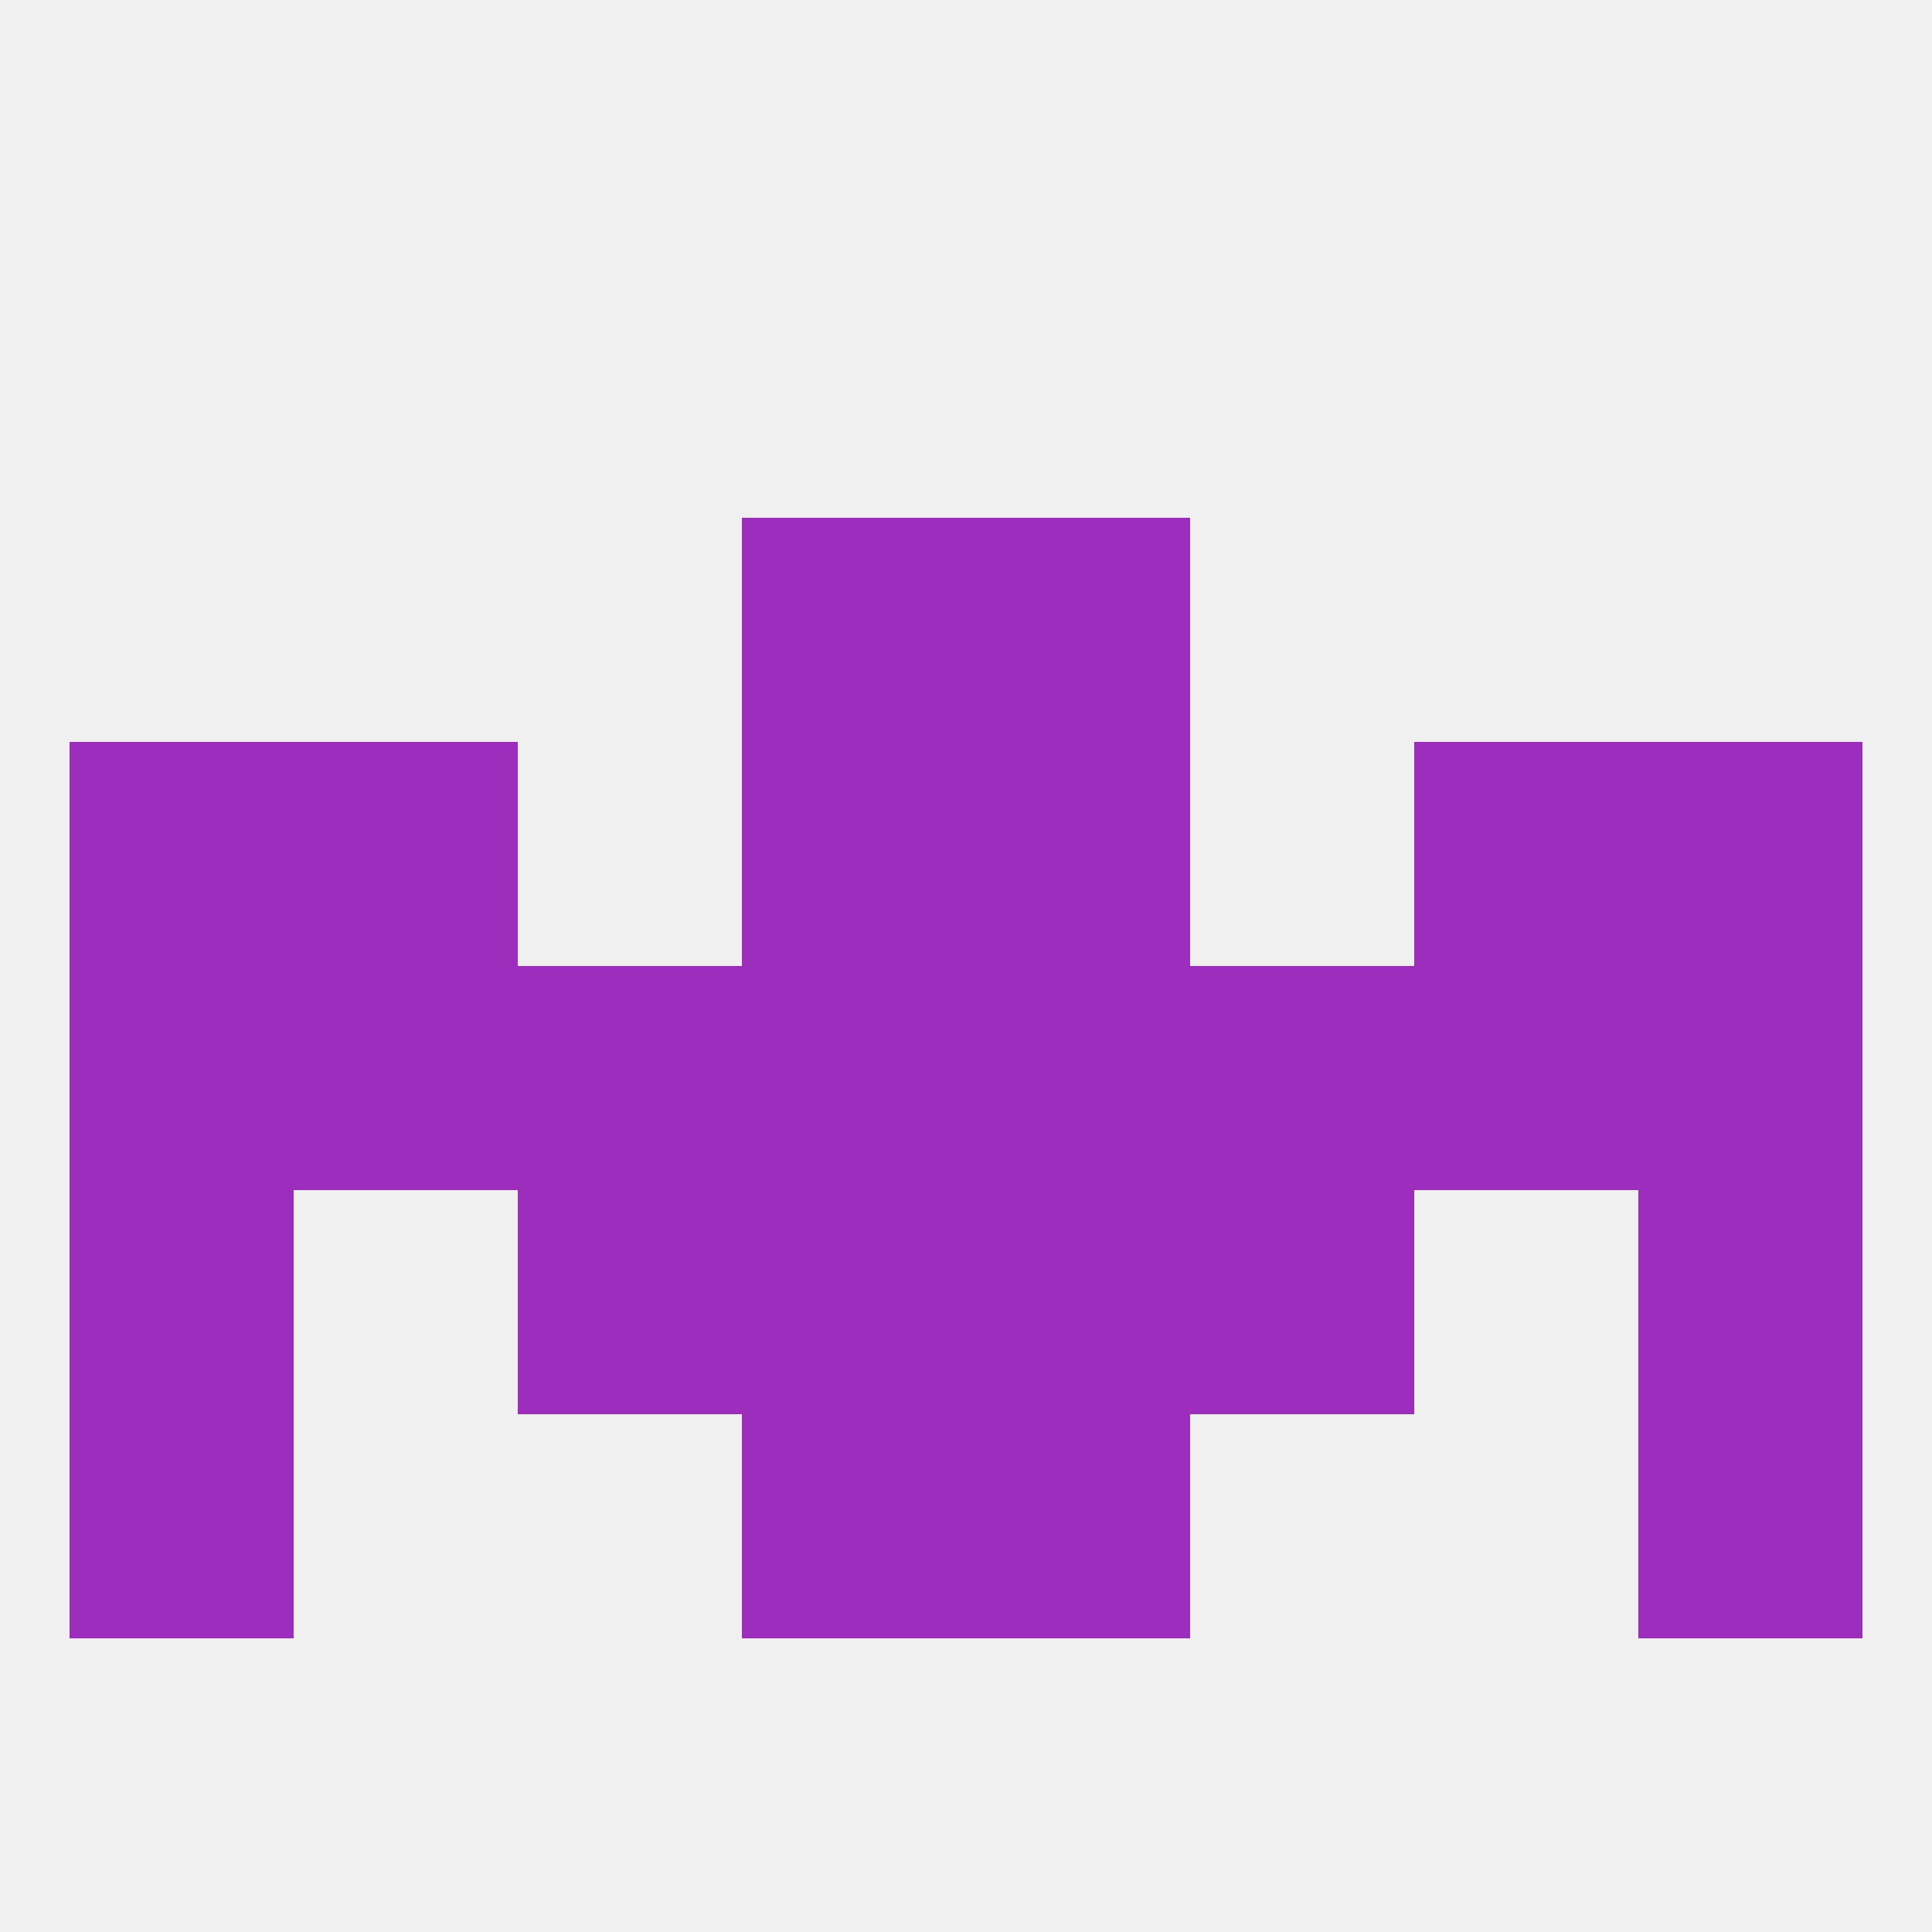 
<!--   <?xml version="1.0"?> -->
<svg version="1.1" baseprofile="full" xmlns="http://www.w3.org/2000/svg" xmlns:xlink="http://www.w3.org/1999/xlink" xmlns:ev="http://www.w3.org/2001/xml-events" width="250" height="250" viewBox="0 0 250 250" >
	<rect width="100%" height="100%" fill="rgba(240,240,240,255)"/>

	<rect x="96" y="96" width="29" height="29" fill="rgba(157,45,188,255)"/>
	<rect x="125" y="96" width="29" height="29" fill="rgba(157,45,188,255)"/>
	<rect x="9" y="96" width="29" height="29" fill="rgba(157,45,188,255)"/>
	<rect x="212" y="96" width="29" height="29" fill="rgba(157,45,188,255)"/>
	<rect x="38" y="96" width="29" height="29" fill="rgba(157,45,188,255)"/>
	<rect x="183" y="96" width="29" height="29" fill="rgba(157,45,188,255)"/>
	<rect x="96" y="67" width="29" height="29" fill="rgba(157,45,188,255)"/>
	<rect x="125" y="67" width="29" height="29" fill="rgba(157,45,188,255)"/>
	<rect x="67" y="154" width="29" height="29" fill="rgba(157,45,188,255)"/>
	<rect x="154" y="154" width="29" height="29" fill="rgba(157,45,188,255)"/>
	<rect x="96" y="154" width="29" height="29" fill="rgba(157,45,188,255)"/>
	<rect x="125" y="154" width="29" height="29" fill="rgba(157,45,188,255)"/>
	<rect x="9" y="154" width="29" height="29" fill="rgba(157,45,188,255)"/>
	<rect x="212" y="154" width="29" height="29" fill="rgba(157,45,188,255)"/>
	<rect x="9" y="183" width="29" height="29" fill="rgba(157,45,188,255)"/>
	<rect x="212" y="183" width="29" height="29" fill="rgba(157,45,188,255)"/>
	<rect x="96" y="183" width="29" height="29" fill="rgba(157,45,188,255)"/>
	<rect x="125" y="183" width="29" height="29" fill="rgba(157,45,188,255)"/>
	<rect x="154" y="125" width="29" height="29" fill="rgba(157,45,188,255)"/>
	<rect x="38" y="125" width="29" height="29" fill="rgba(157,45,188,255)"/>
	<rect x="96" y="125" width="29" height="29" fill="rgba(157,45,188,255)"/>
	<rect x="125" y="125" width="29" height="29" fill="rgba(157,45,188,255)"/>
	<rect x="183" y="125" width="29" height="29" fill="rgba(157,45,188,255)"/>
	<rect x="9" y="125" width="29" height="29" fill="rgba(157,45,188,255)"/>
	<rect x="212" y="125" width="29" height="29" fill="rgba(157,45,188,255)"/>
	<rect x="67" y="125" width="29" height="29" fill="rgba(157,45,188,255)"/>
</svg>